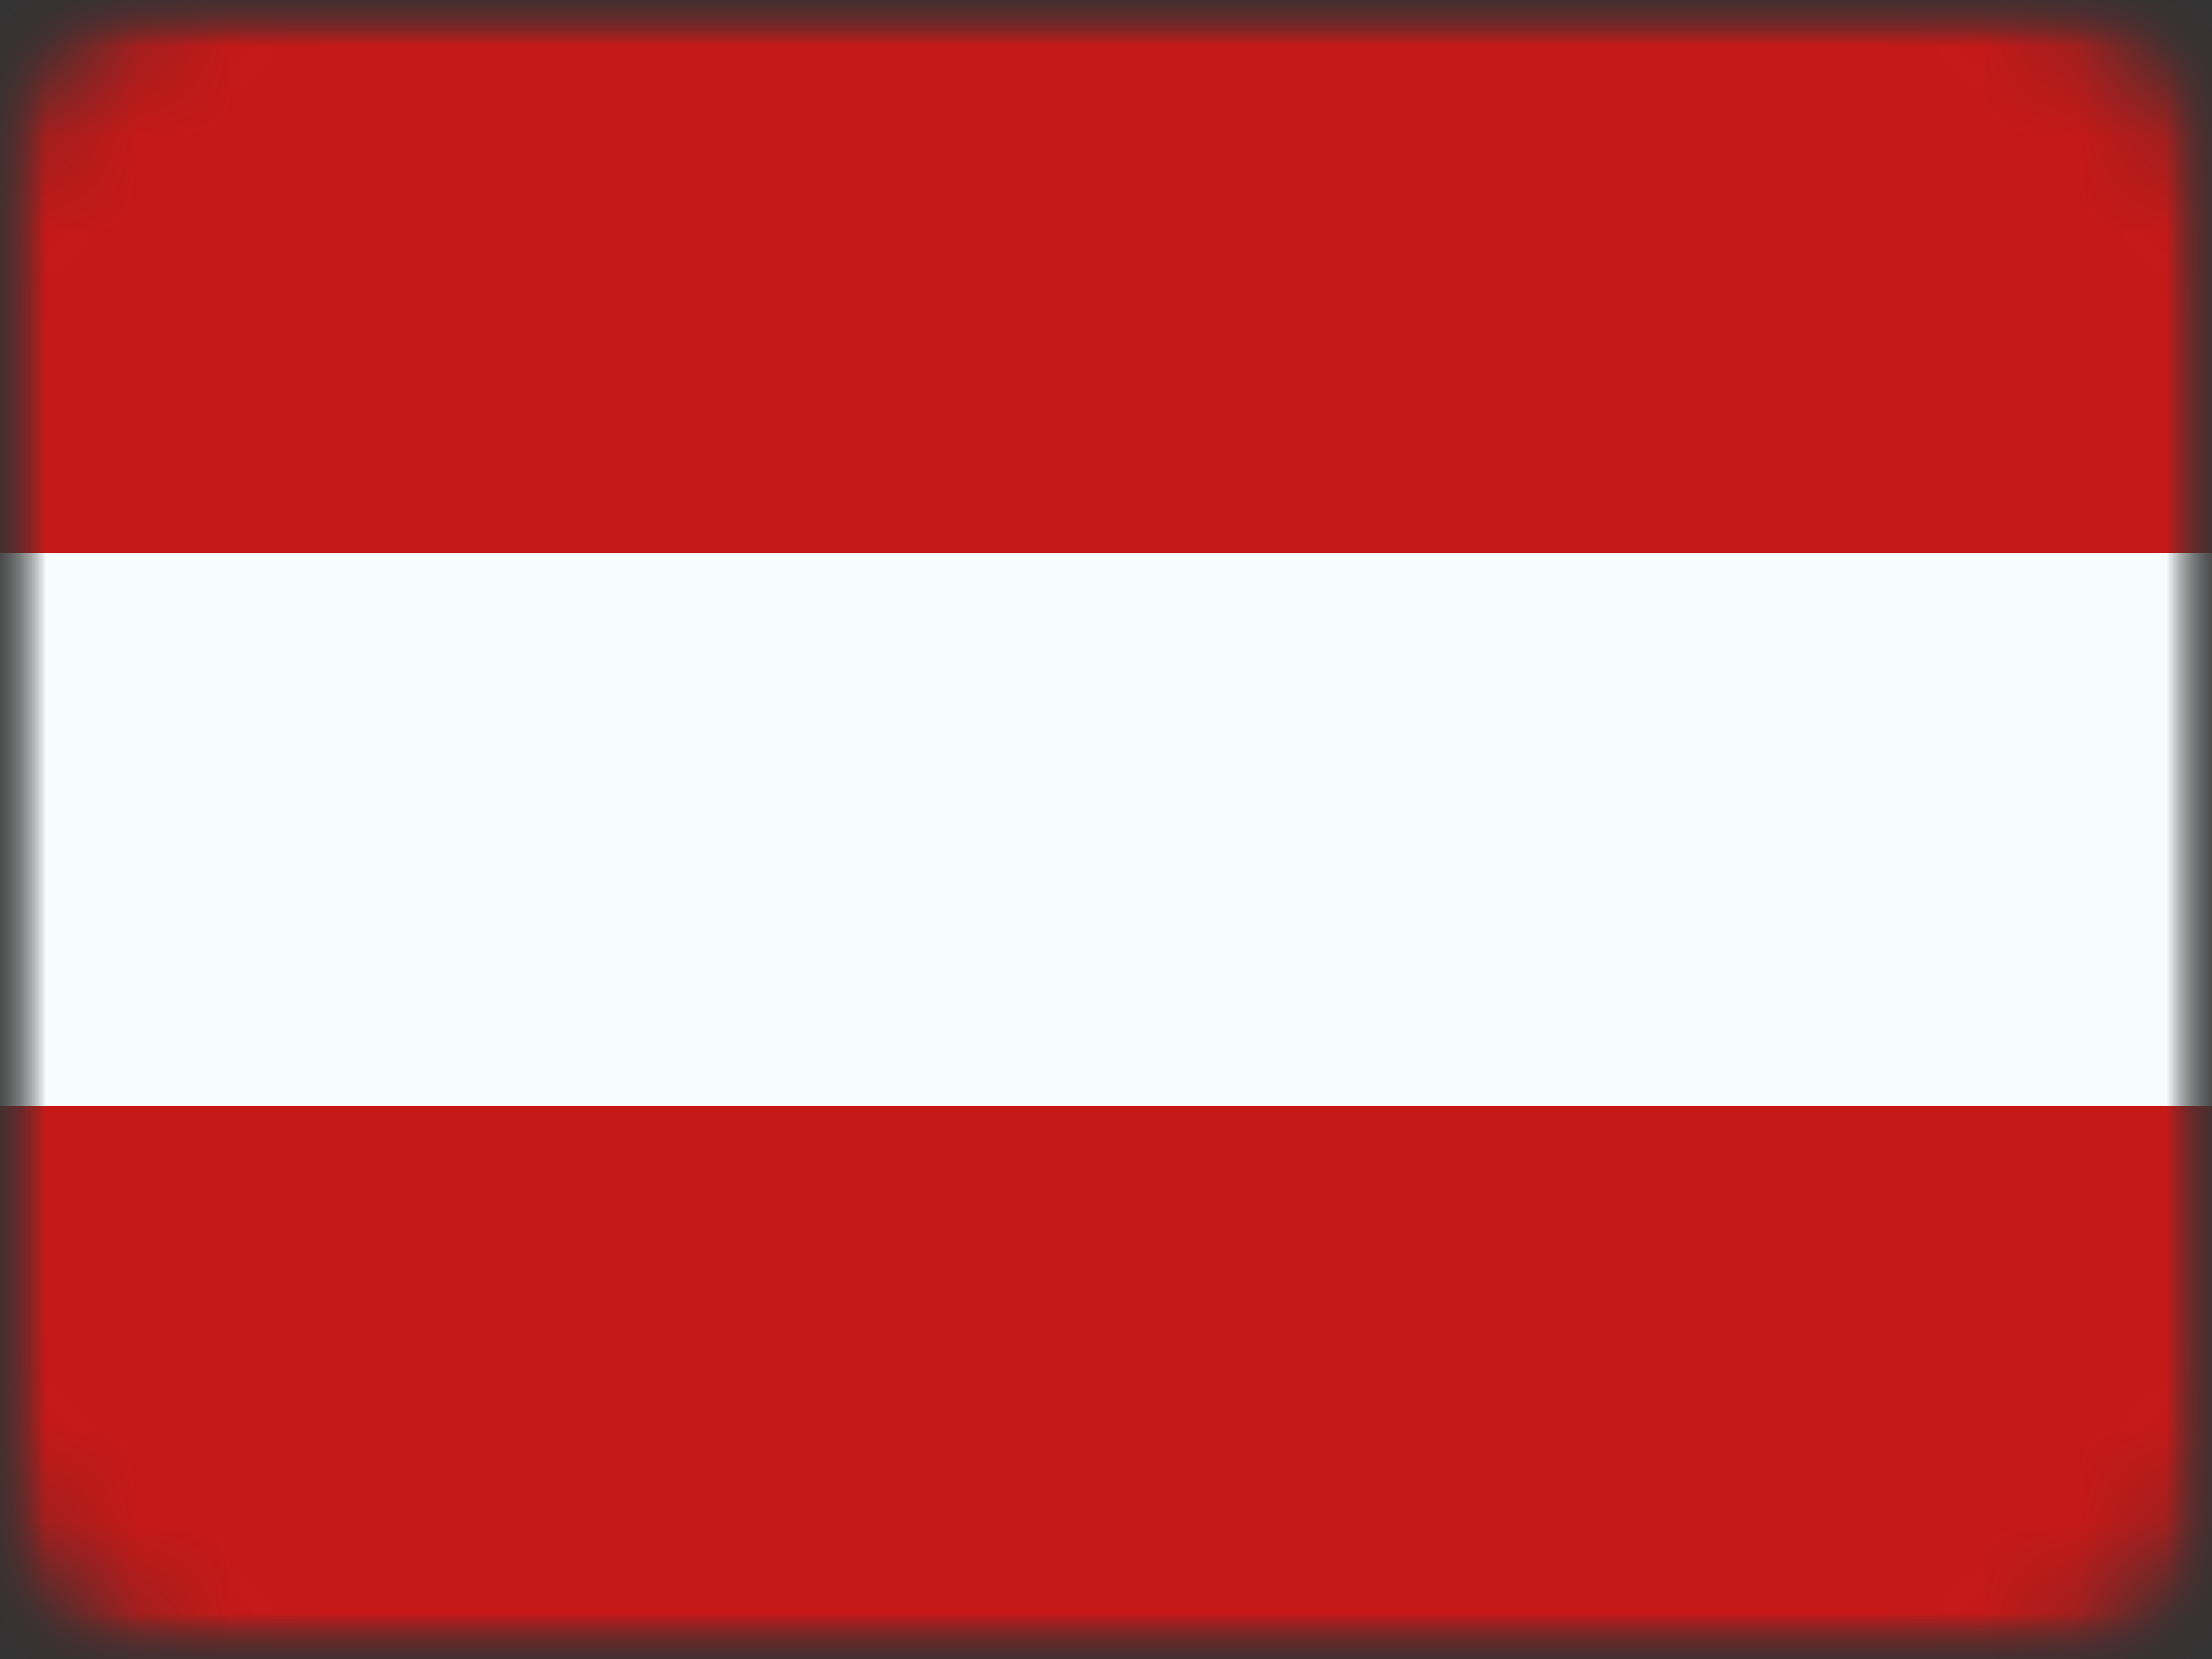 <svg xmlns="http://www.w3.org/2000/svg" width="24" height="18" viewBox="0 0 24 18" fill="none"><rect x="0" y="0" width="24" height="18" fill="#333333" stroke="none"/><mask id="mask0" maskUnits="userSpaceOnUse" x="0" y="0" width="24" height="18"><path d="M21.6 0H2.4C1.075 0 0 1.075 0 2.4V15.6C0 16.925 1.075 18 2.4 18H21.6C22.925 18 24 16.925 24 15.6V2.4C24 1.075 22.925 0 21.6 0Z" fill="#D8D8D8"></path></mask><g mask="url(#mask0)"><mask id="mask1" maskUnits="userSpaceOnUse" x="0" y="0" width="24" height="18"><path d="M24 0H0V18H24V0Z" fill="white"></path></mask><g mask="url(#mask1)"><mask id="mask2" maskUnits="userSpaceOnUse" x="0" y="0" width="24" height="18"><path d="M24 0H0V18H24V0Z" fill="white"></path></mask><g mask="url(#mask2)"><path d="M24 0H0V18H24V0Z" fill="#F7FCFF"></path><path d="M24 0H0V6H24V0Z" fill="#C51918"></path><path d="M24 12H0V18H24V12Z" fill="#C51918"></path></g></g></g></svg>